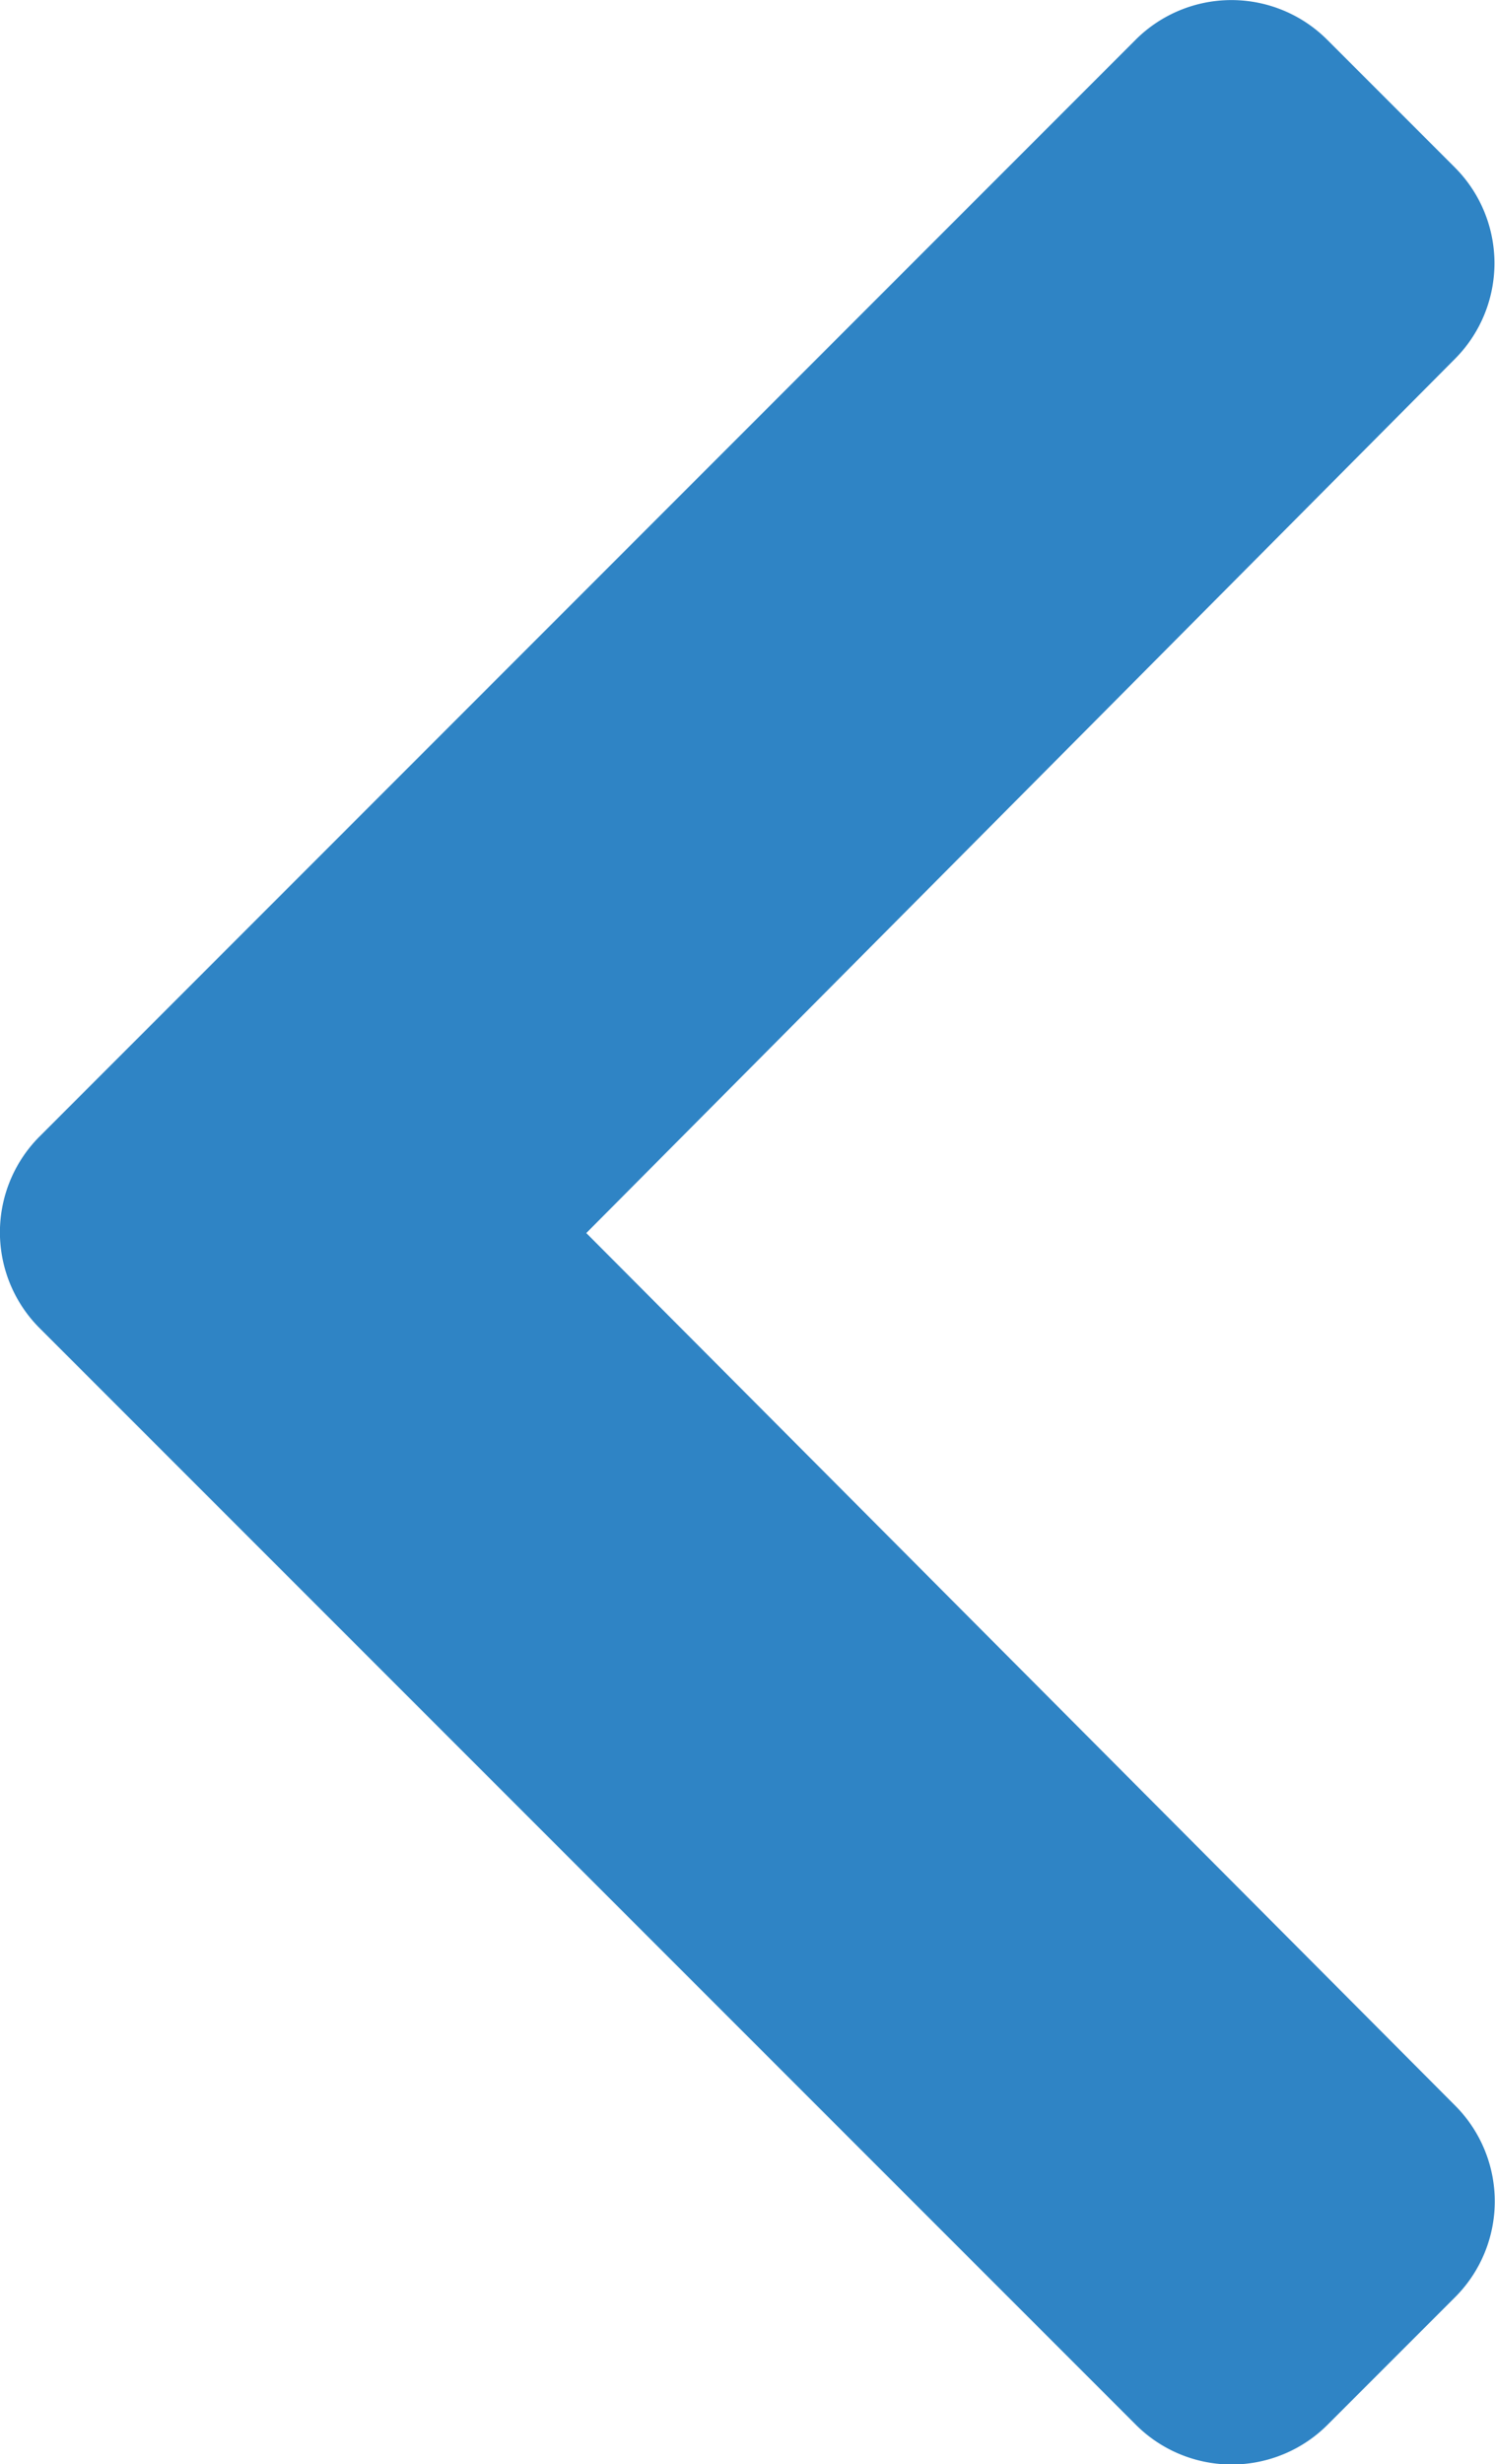 <svg xmlns="http://www.w3.org/2000/svg" width="4.855" height="8" viewBox="0 0 4.855 8">
  <path id="chevron-down-white" d="M4.087,13.409.526,9.849a.44.44,0,0,1,0-.622l.415-.415a.44.44,0,0,1,.621,0L4.4,11.633,7.233,8.811a.44.44,0,0,1,.621,0l.415.415a.44.44,0,0,1,0,.622l-3.56,3.56A.44.44,0,0,1,4.087,13.409Z" transform="translate(13.537 -0.397) rotate(90)" fill="#2f84c5"/>
</svg>
